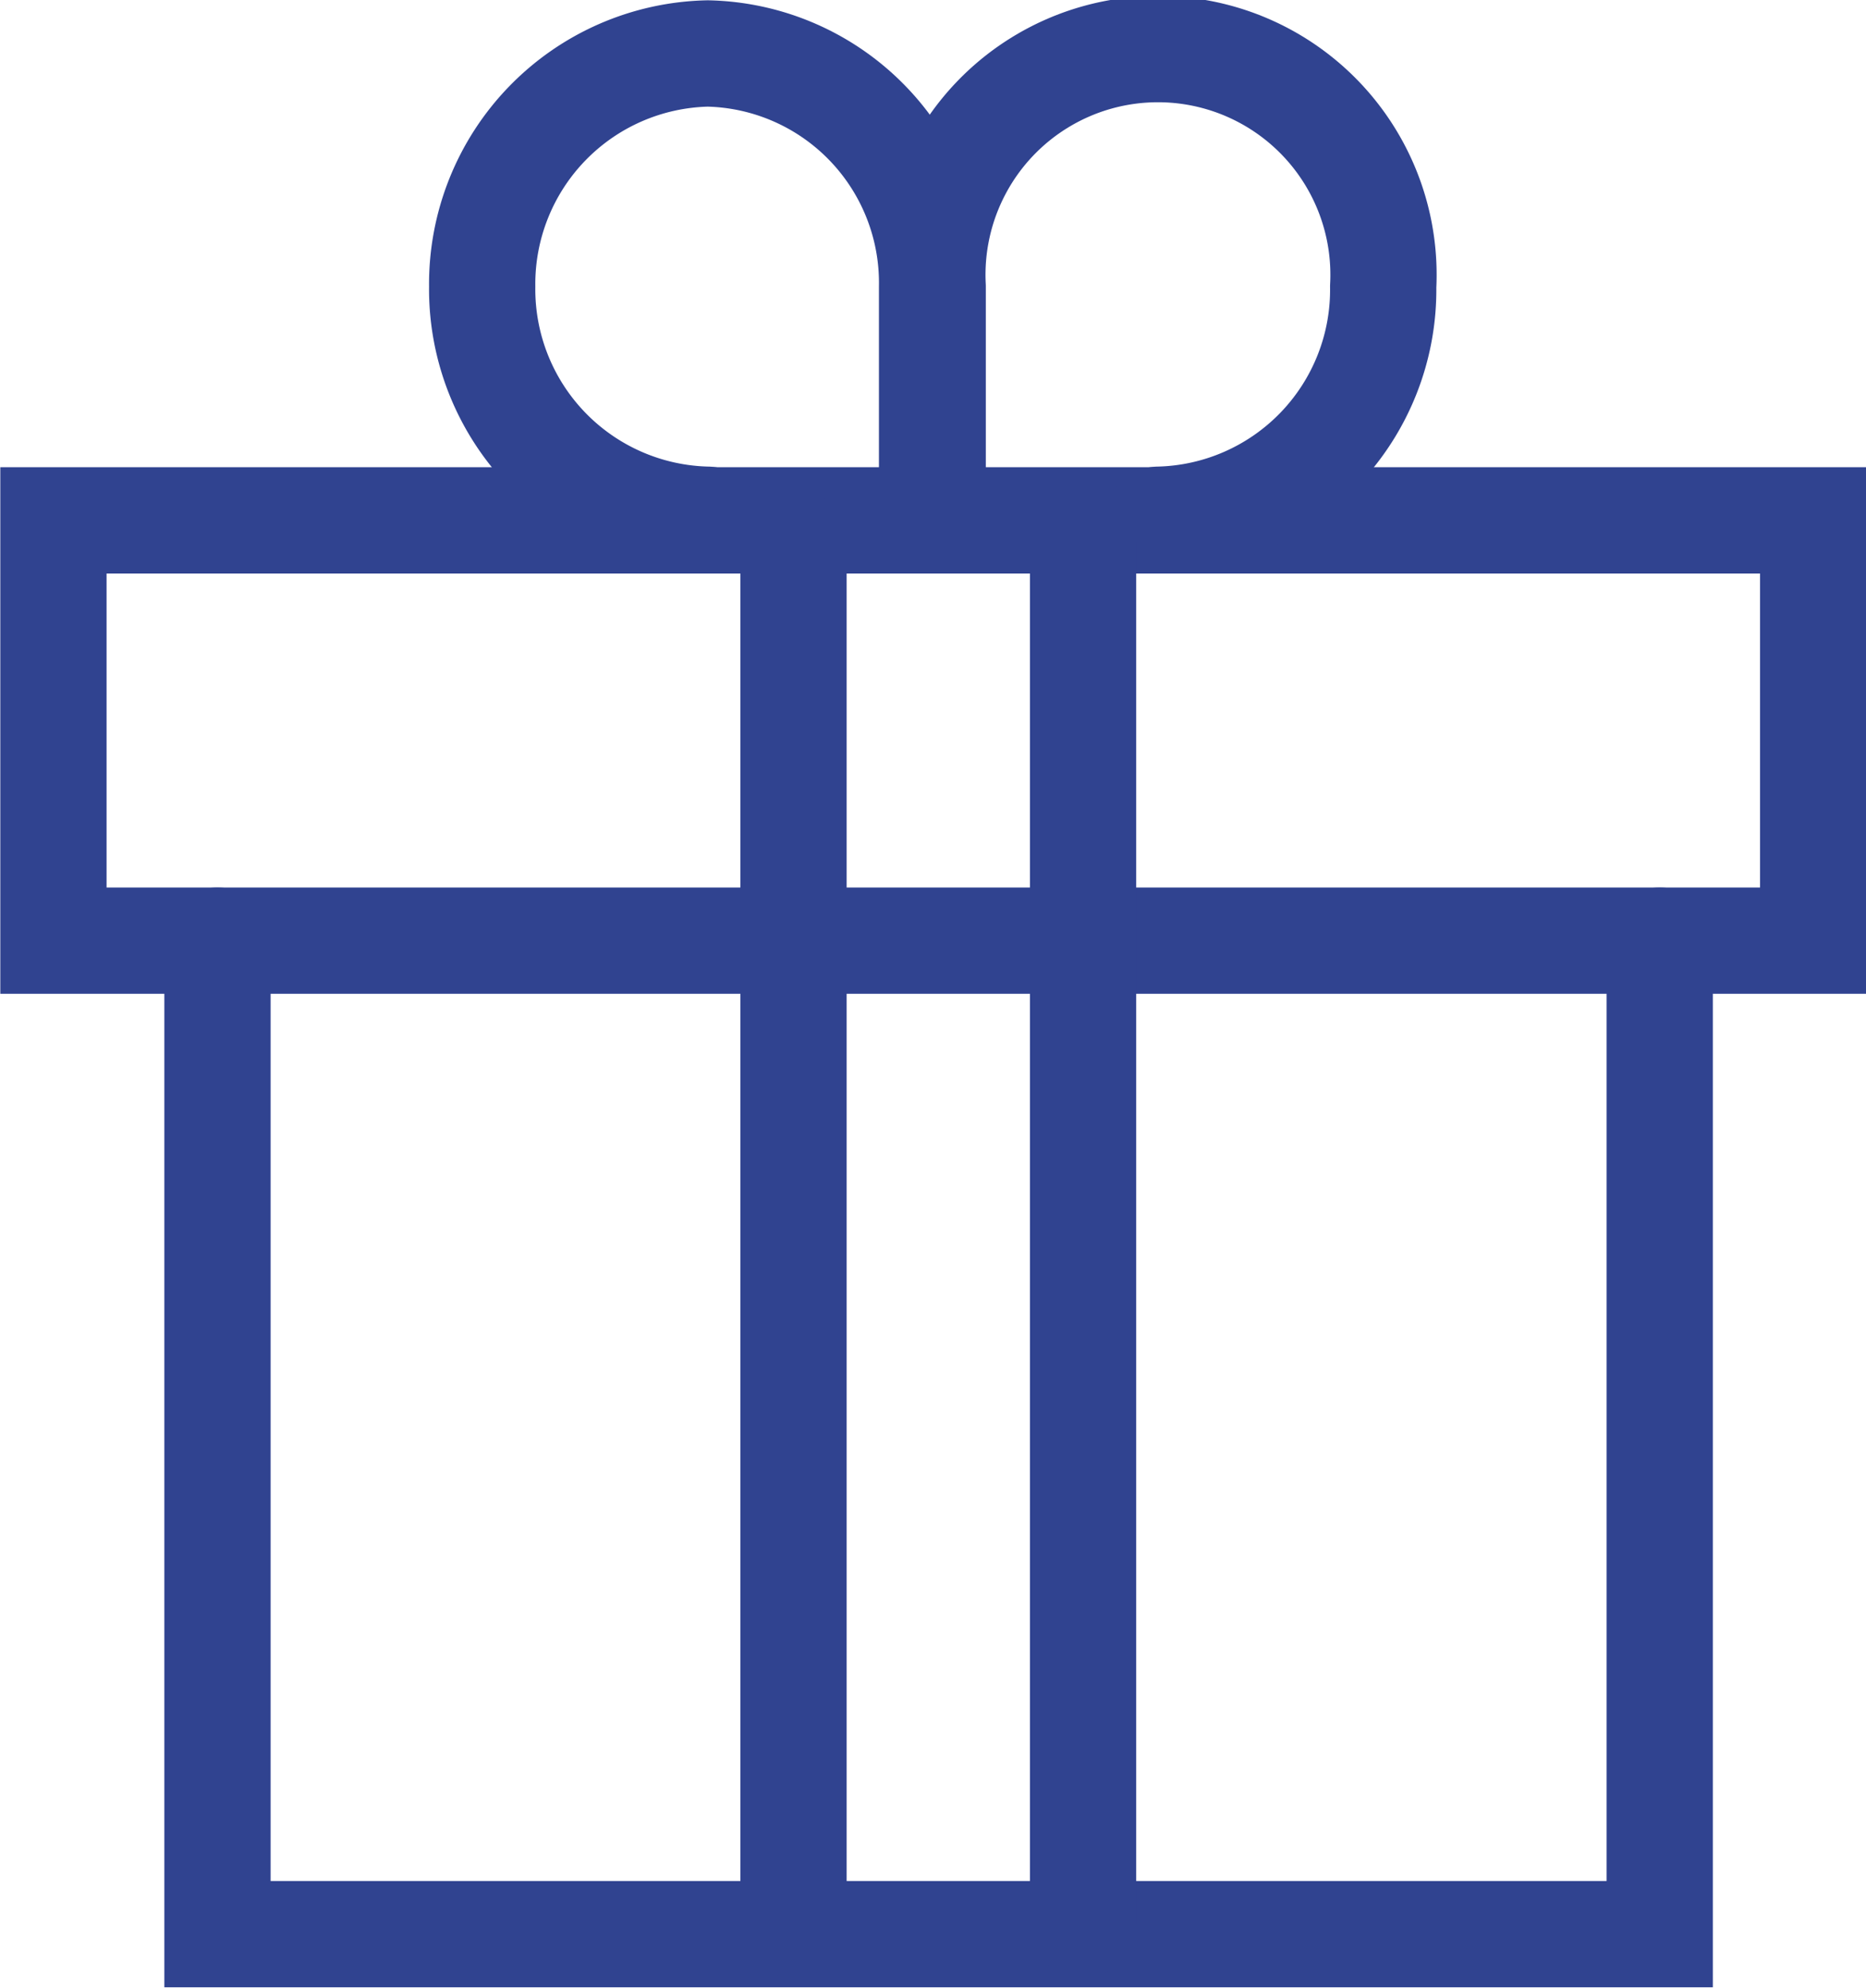 <svg xmlns="http://www.w3.org/2000/svg" viewBox="0 0 30.03 31.97"><defs><style>.cls-1,.cls-2{fill:none;stroke:#304390;stroke-linecap:round;stroke-width:1.71px;}.cls-1{stroke-miterlimit:10;}.cls-2{stroke-linejoin:round;}</style></defs><g id="レイヤー_2" data-name="レイヤー 2"><g id="レイヤー_1-2" data-name="レイヤー 1"><rect class="cls-1" x="0.86" y="8.37" width="28.32" height="6.76"/><polyline class="cls-1" points="26.71 15.13 26.71 31.11 3.5 31.11 3.5 15.13"/><path class="cls-2" d="M11.39,8.36A3.71,3.71,0,0,1,7.76,4.61,3.71,3.71,0,0,1,11.39.86,3.69,3.69,0,0,1,15,4.61V8.36"/><path class="cls-2" d="M18.64,8.36a3.7,3.7,0,0,0,3.62-3.75,3.63,3.63,0,1,0-7.25,0V8.36"/><line class="cls-2" x1="12.77" y1="30.96" x2="12.77" y2="8.71"/><line class="cls-2" x1="17.43" y1="8.71" x2="17.43" y2="30.96"/></g></g></svg>